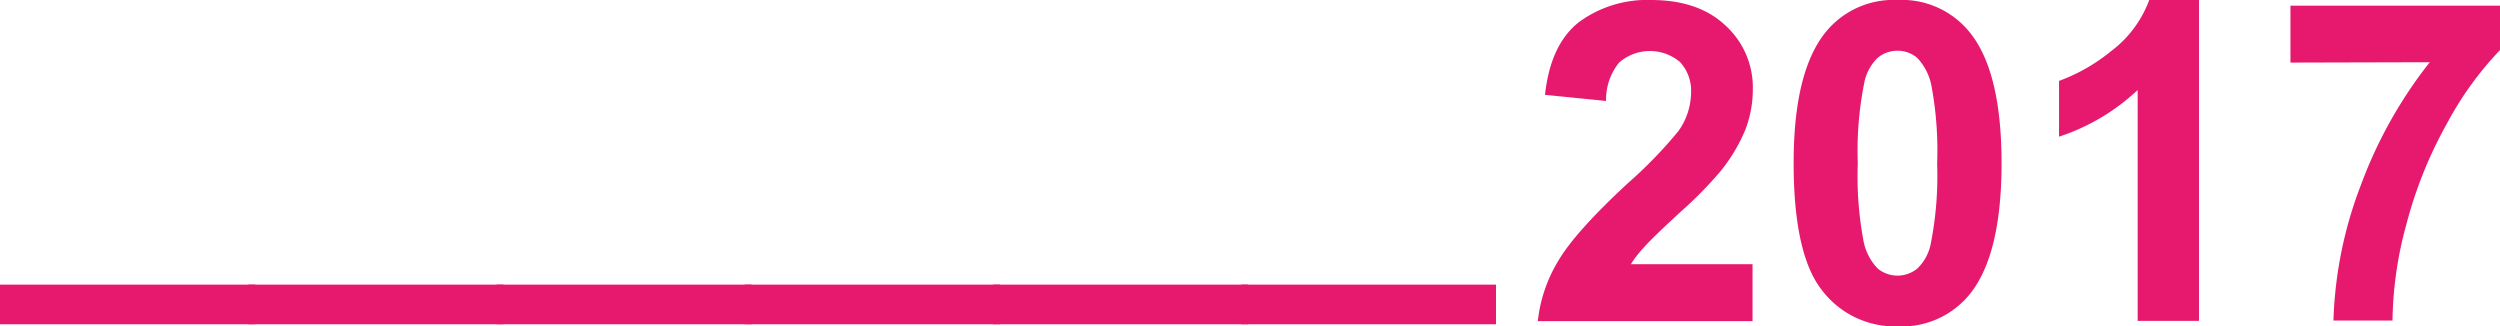 <svg xmlns="http://www.w3.org/2000/svg" viewBox="0 0 274.4 35.82"><defs><style>.cls-1{fill:#e6196e;}</style></defs><title>risorsa 18</title><g id="Livello_2" data-name="Livello 2"><g id="Livello_1-2" data-name="Livello 1"><path class="cls-1" d="M0,35.59V31.24H28v4.35Z"/><path class="cls-1" d="M27.25,35.59V31.24h28v4.35Z"/><path class="cls-1" d="M54.5,35.59V31.24h28v4.35Z"/><path class="cls-1" d="M81.75,35.59V31.24h28v4.35Z"/><path class="cls-1" d="M109,35.59V31.24H137v4.35Z"/><path class="cls-1" d="M136.26,35.59V31.24H164.2v4.35Z"/><path class="cls-1" d="M192.36,29v6.25H168.79a16.09,16.09,0,0,1,2.3-6.71q1.91-3.18,7.56-8.41a48.74,48.74,0,0,0,5.57-5.74,7.37,7.37,0,0,0,1.39-4.12,4.67,4.67,0,0,0-1.21-3.46,5.13,5.13,0,0,0-6.69.06,6.48,6.48,0,0,0-1.43,4.21l-6.7-.67q.6-5.55,3.75-8A12.64,12.64,0,0,1,181.23,0q5.19,0,8.16,2.8a9.19,9.19,0,0,1,3,7,12.25,12.25,0,0,1-.85,4.51,18.56,18.56,0,0,1-2.7,4.49,42.92,42.92,0,0,1-4.4,4.47q-3.18,2.93-4,3.88A12.34,12.34,0,0,0,179,29Z"/><path class="cls-1" d="M208.27,0a9.56,9.56,0,0,1,8,3.64q3.42,4.31,3.42,14.28t-3.44,14.31a9.58,9.58,0,0,1-7.94,3.59A10.05,10.05,0,0,1,200,31.88q-3.13-3.93-3.13-14,0-9.9,3.44-14.26A9.59,9.59,0,0,1,208.27,0Zm0,5.57a3.35,3.35,0,0,0-2.18.78,5.21,5.21,0,0,0-1.48,2.79,38,38,0,0,0-.7,8.78,38.46,38.46,0,0,0,.62,8.48,6,6,0,0,0,1.57,3.08,3.44,3.44,0,0,0,4.34,0,5.14,5.14,0,0,0,1.49-2.78,38.36,38.36,0,0,0,.69-8.76A38.52,38.52,0,0,0,212,9.44a6.11,6.11,0,0,0-1.57-3.09A3.3,3.3,0,0,0,208.27,5.57Z"/><path class="cls-1" d="M241.36,35.22h-6.73V9.88A23.1,23.1,0,0,1,226,15V8.88a19.76,19.76,0,0,0,5.72-3.27A12.38,12.38,0,0,0,235.9,0h5.46Z"/><path class="cls-1" d="M251.4,6.87V.62h23V5.5a36.23,36.23,0,0,0-5.79,8,46.76,46.76,0,0,0-4.49,11.14,41.48,41.48,0,0,0-1.52,10.54h-6.48a45.1,45.1,0,0,1,3-14.84,49.31,49.31,0,0,1,7.57-13.51Z"/></g></g></svg>